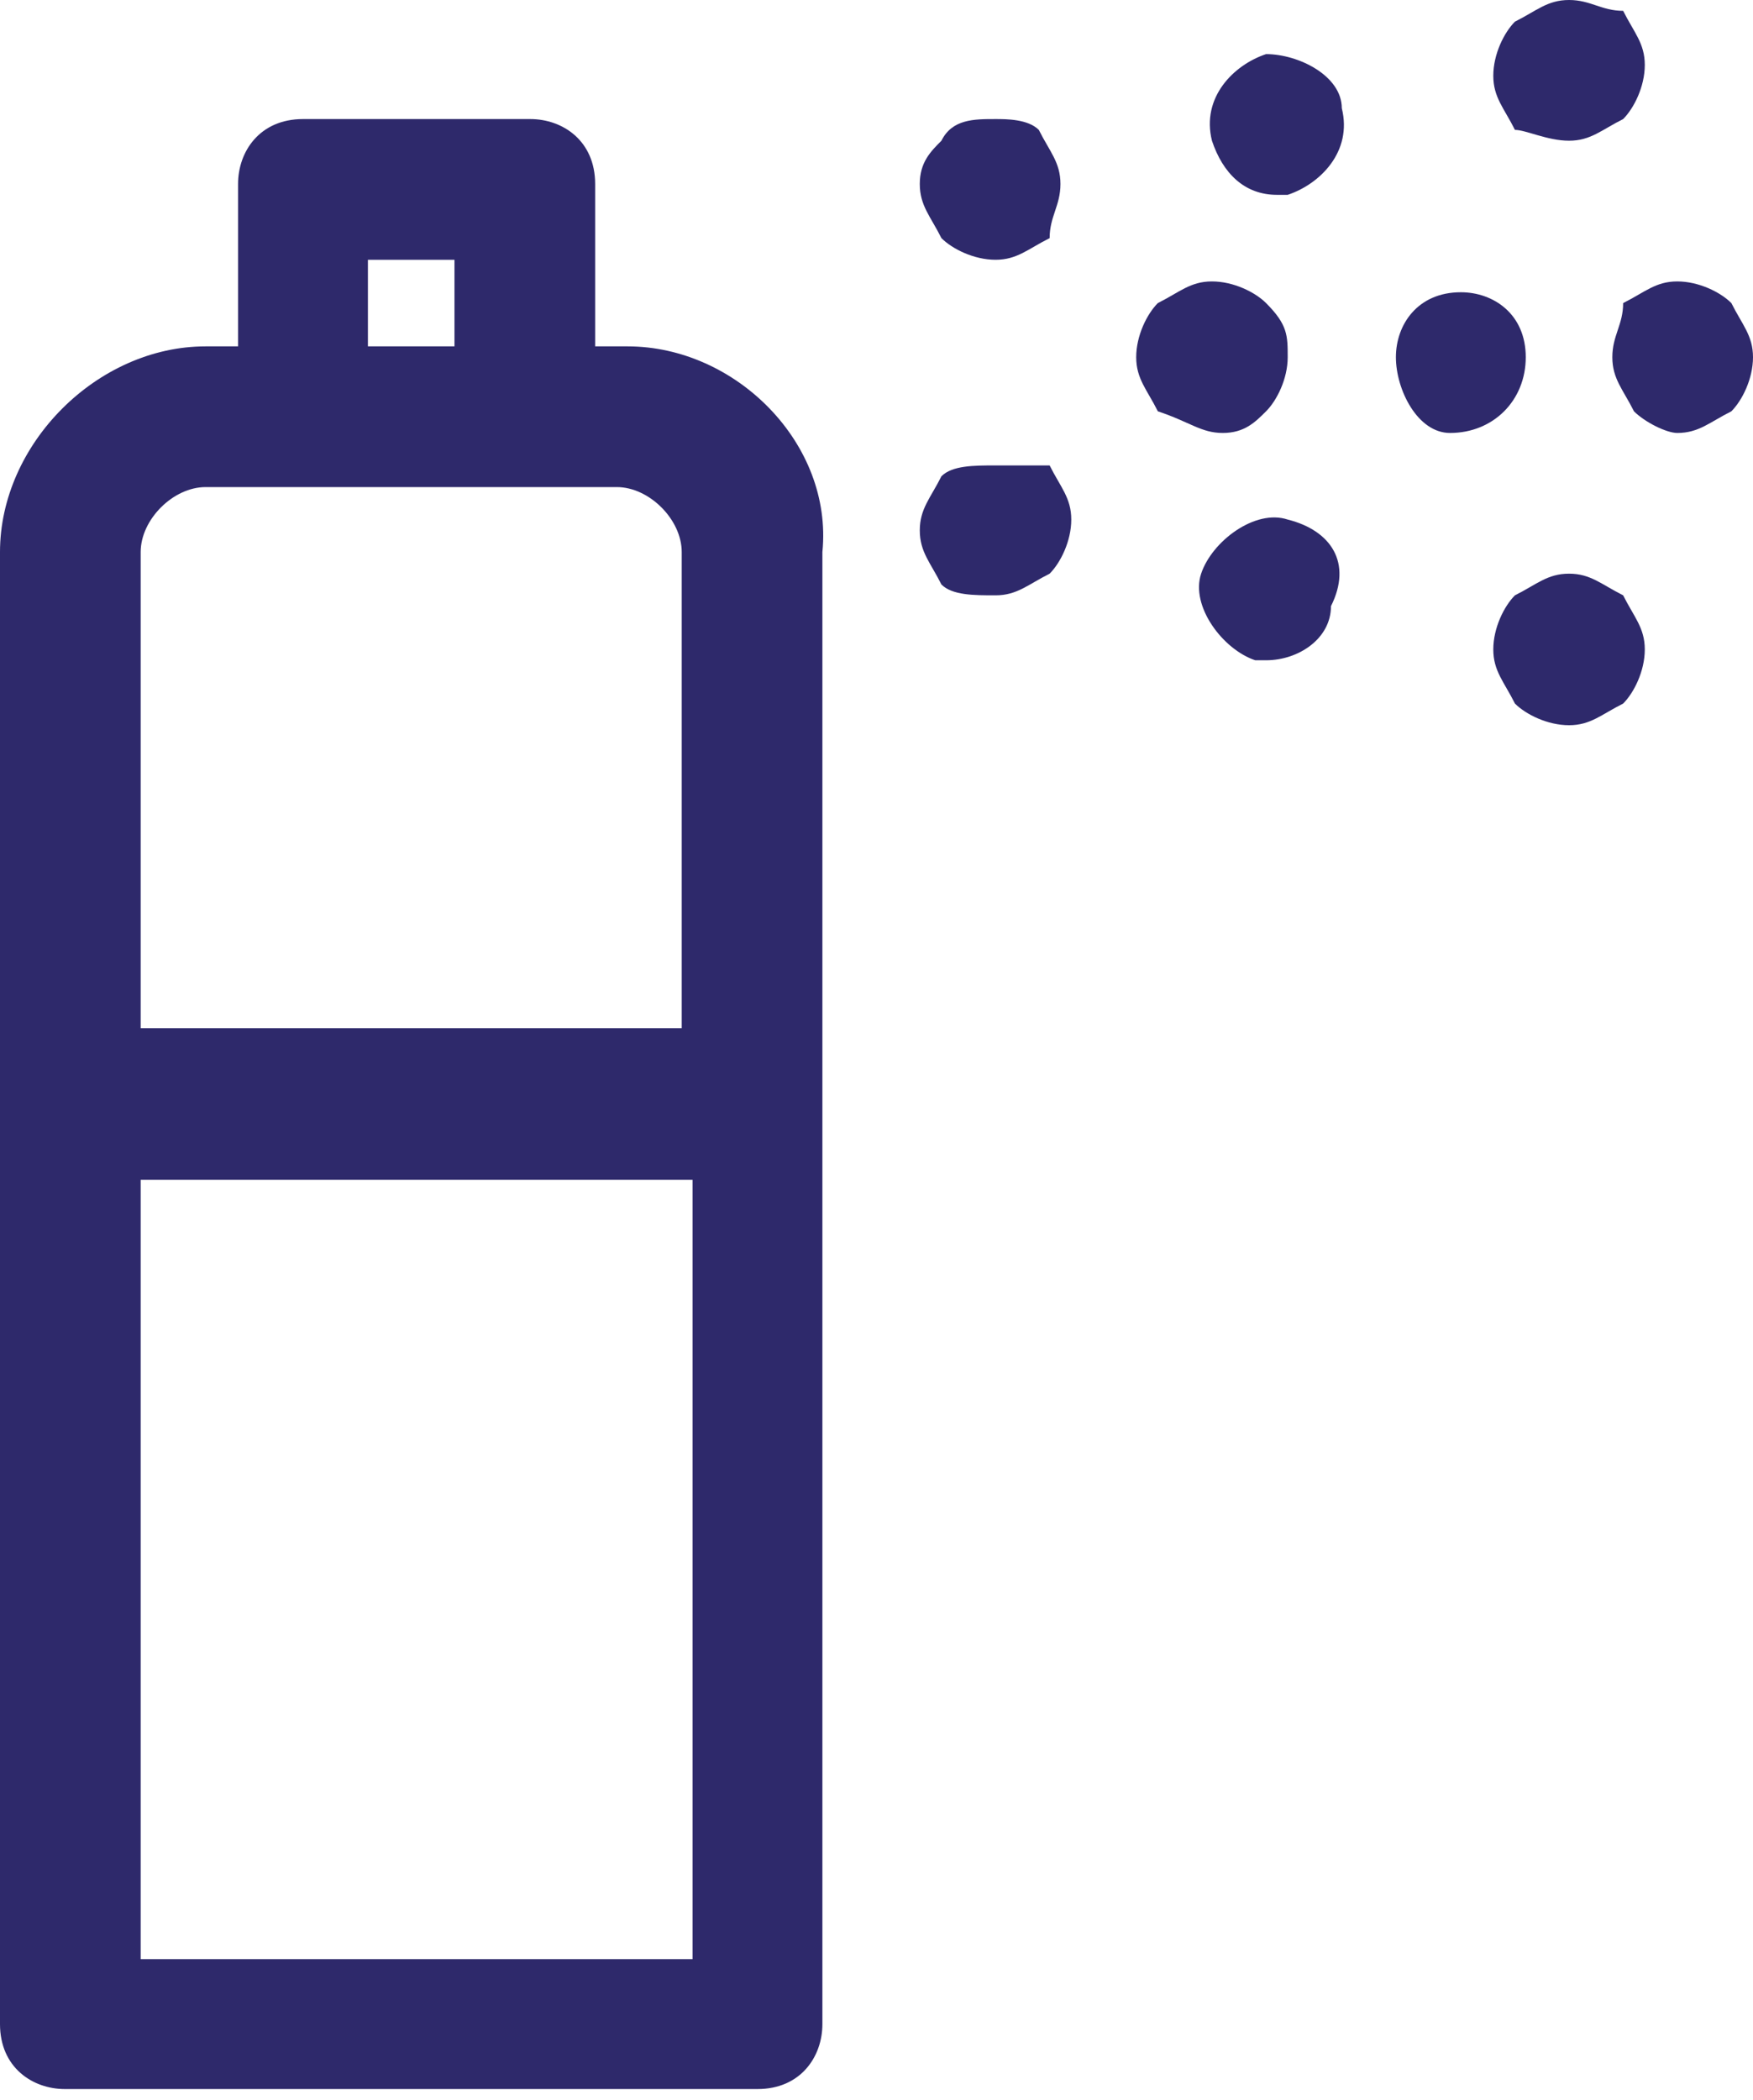 <?xml version="1.0" encoding="utf-8"?>
<!-- Generator: Adobe Illustrator 26.1.0, SVG Export Plug-In . SVG Version: 6.00 Build 0)  -->
<svg version="1.1" id="Calque_1" xmlns="http://www.w3.org/2000/svg" xmlns:xlink="http://www.w3.org/1999/xlink" x="0px" y="0px"
	 viewBox="0 0 16.2 19.4" style="enable-background:new 0 0 16.2 19.4;" xml:space="preserve">
<style type="text/css">
	.st0{fill:#2E296B;}
</style>
<g>
	<path class="st0" d="M5.8,3.2H5.5V1.7c0-0.4-0.3-0.6-0.6-0.6H2.8c-0.4,0-0.6,0.3-0.6,0.6v1.5H1.9C0.9,3.2,0,4.1,0,5.1v13.6
		c0,0.4,0.3,0.6,0.6,0.6H7c0.4,0,0.6-0.3,0.6-0.6V5.1C7.7,4.1,6.8,3.2,5.8,3.2L5.8,3.2z M3.4,2.4h0.8v0.8H3.4V2.4z M1.9,4.5h3.8
		c0.3,0,0.6,0.3,0.6,0.6v4.4H1.3V5.1C1.3,4.8,1.6,4.5,1.9,4.5L1.9,4.5z M1.3,18.1v-7.2h5.1v7.2H1.3z M1.3,18.1"/>
	<path class="st0" d="M9.2,1.1C9,1.1,8.8,1.1,8.7,1.3C8.6,1.4,8.5,1.5,8.5,1.7c0,0.2,0.1,0.3,0.2,0.5C8.8,2.3,9,2.4,9.2,2.4
		c0.2,0,0.3-0.1,0.5-0.2C9.7,2,9.8,1.9,9.8,1.7c0-0.2-0.1-0.3-0.2-0.5C9.5,1.1,9.3,1.1,9.2,1.1L9.2,1.1z M9.2,1.1"/>
	<path class="st0" d="M11.7,0.5c-0.3,0.1-0.6,0.4-0.5,0.8c0.1,0.3,0.3,0.5,0.6,0.5c0,0,0.1,0,0.1,0c0.3-0.1,0.6-0.4,0.5-0.8
		C12.4,0.7,12,0.5,11.7,0.5L11.7,0.5z M11.7,0.5"/>
	<path class="st0" d="M14.5,1.3c0.2,0,0.3-0.1,0.5-0.2c0.1-0.1,0.2-0.3,0.2-0.5c0-0.2-0.1-0.3-0.2-0.5C14.8,0.1,14.7,0,14.5,0
		c-0.2,0-0.3,0.1-0.5,0.2c-0.1,0.1-0.2,0.3-0.2,0.5c0,0.2,0.1,0.3,0.2,0.5C14.1,1.2,14.3,1.3,14.5,1.3L14.5,1.3z M14.5,1.3"/>
	<path class="st0" d="M9.2,4.3C9,4.3,8.8,4.3,8.7,4.4C8.6,4.6,8.5,4.7,8.5,4.9c0,0.2,0.1,0.3,0.2,0.5C8.8,5.5,9,5.5,9.2,5.5
		c0.2,0,0.3-0.1,0.5-0.2c0.1-0.1,0.2-0.3,0.2-0.5c0-0.2-0.1-0.3-0.2-0.5C9.5,4.3,9.3,4.3,9.2,4.3L9.2,4.3z M9.2,4.3"/>
	<path class="st0" d="M11.9,4.8c-0.3-0.1-0.7,0.2-0.8,0.5c-0.1,0.3,0.2,0.7,0.5,0.8c0,0,0.1,0,0.1,0c0.3,0,0.6-0.2,0.6-0.5
		C12.5,5.2,12.3,4.9,11.9,4.8L11.9,4.8z M11.9,4.8"/>
	<path class="st0" d="M14.5,5.3c-0.2,0-0.3,0.1-0.5,0.2c-0.1,0.1-0.2,0.3-0.2,0.5c0,0.2,0.1,0.3,0.2,0.5c0.1,0.1,0.3,0.2,0.5,0.2
		c0.2,0,0.3-0.1,0.5-0.2c0.1-0.1,0.2-0.3,0.2-0.5c0-0.2-0.1-0.3-0.2-0.5C14.8,5.4,14.7,5.3,14.5,5.3L14.5,5.3z M14.5,5.3"/>
	<path class="st0" d="M11.7,3.8c0.1-0.1,0.2-0.3,0.2-0.5S11.9,3,11.7,2.8c-0.1-0.1-0.3-0.2-0.5-0.2c-0.2,0-0.3,0.1-0.5,0.2
		c-0.1,0.1-0.2,0.3-0.2,0.5s0.1,0.3,0.2,0.5C11,3.9,11.1,4,11.3,4C11.5,4,11.6,3.9,11.7,3.8L11.7,3.8z M11.7,3.8"/>
	<path class="st0" d="M14.1,3.3c0-0.4-0.3-0.6-0.6-0.6c-0.4,0-0.6,0.3-0.6,0.6S13.1,4,13.4,4C13.8,4,14.1,3.7,14.1,3.3L14.1,3.3z
		 M14.1,3.3"/>
	<path class="st0" d="M16,2.8c-0.1-0.1-0.3-0.2-0.5-0.2c-0.2,0-0.3,0.1-0.5,0.2C15,3,14.9,3.1,14.9,3.3s0.1,0.3,0.2,0.5
		C15.2,3.9,15.4,4,15.5,4c0.2,0,0.3-0.1,0.5-0.2c0.1-0.1,0.2-0.3,0.2-0.5S16.1,3,16,2.8L16,2.8z M16,2.8"/>
</g>
</svg>
